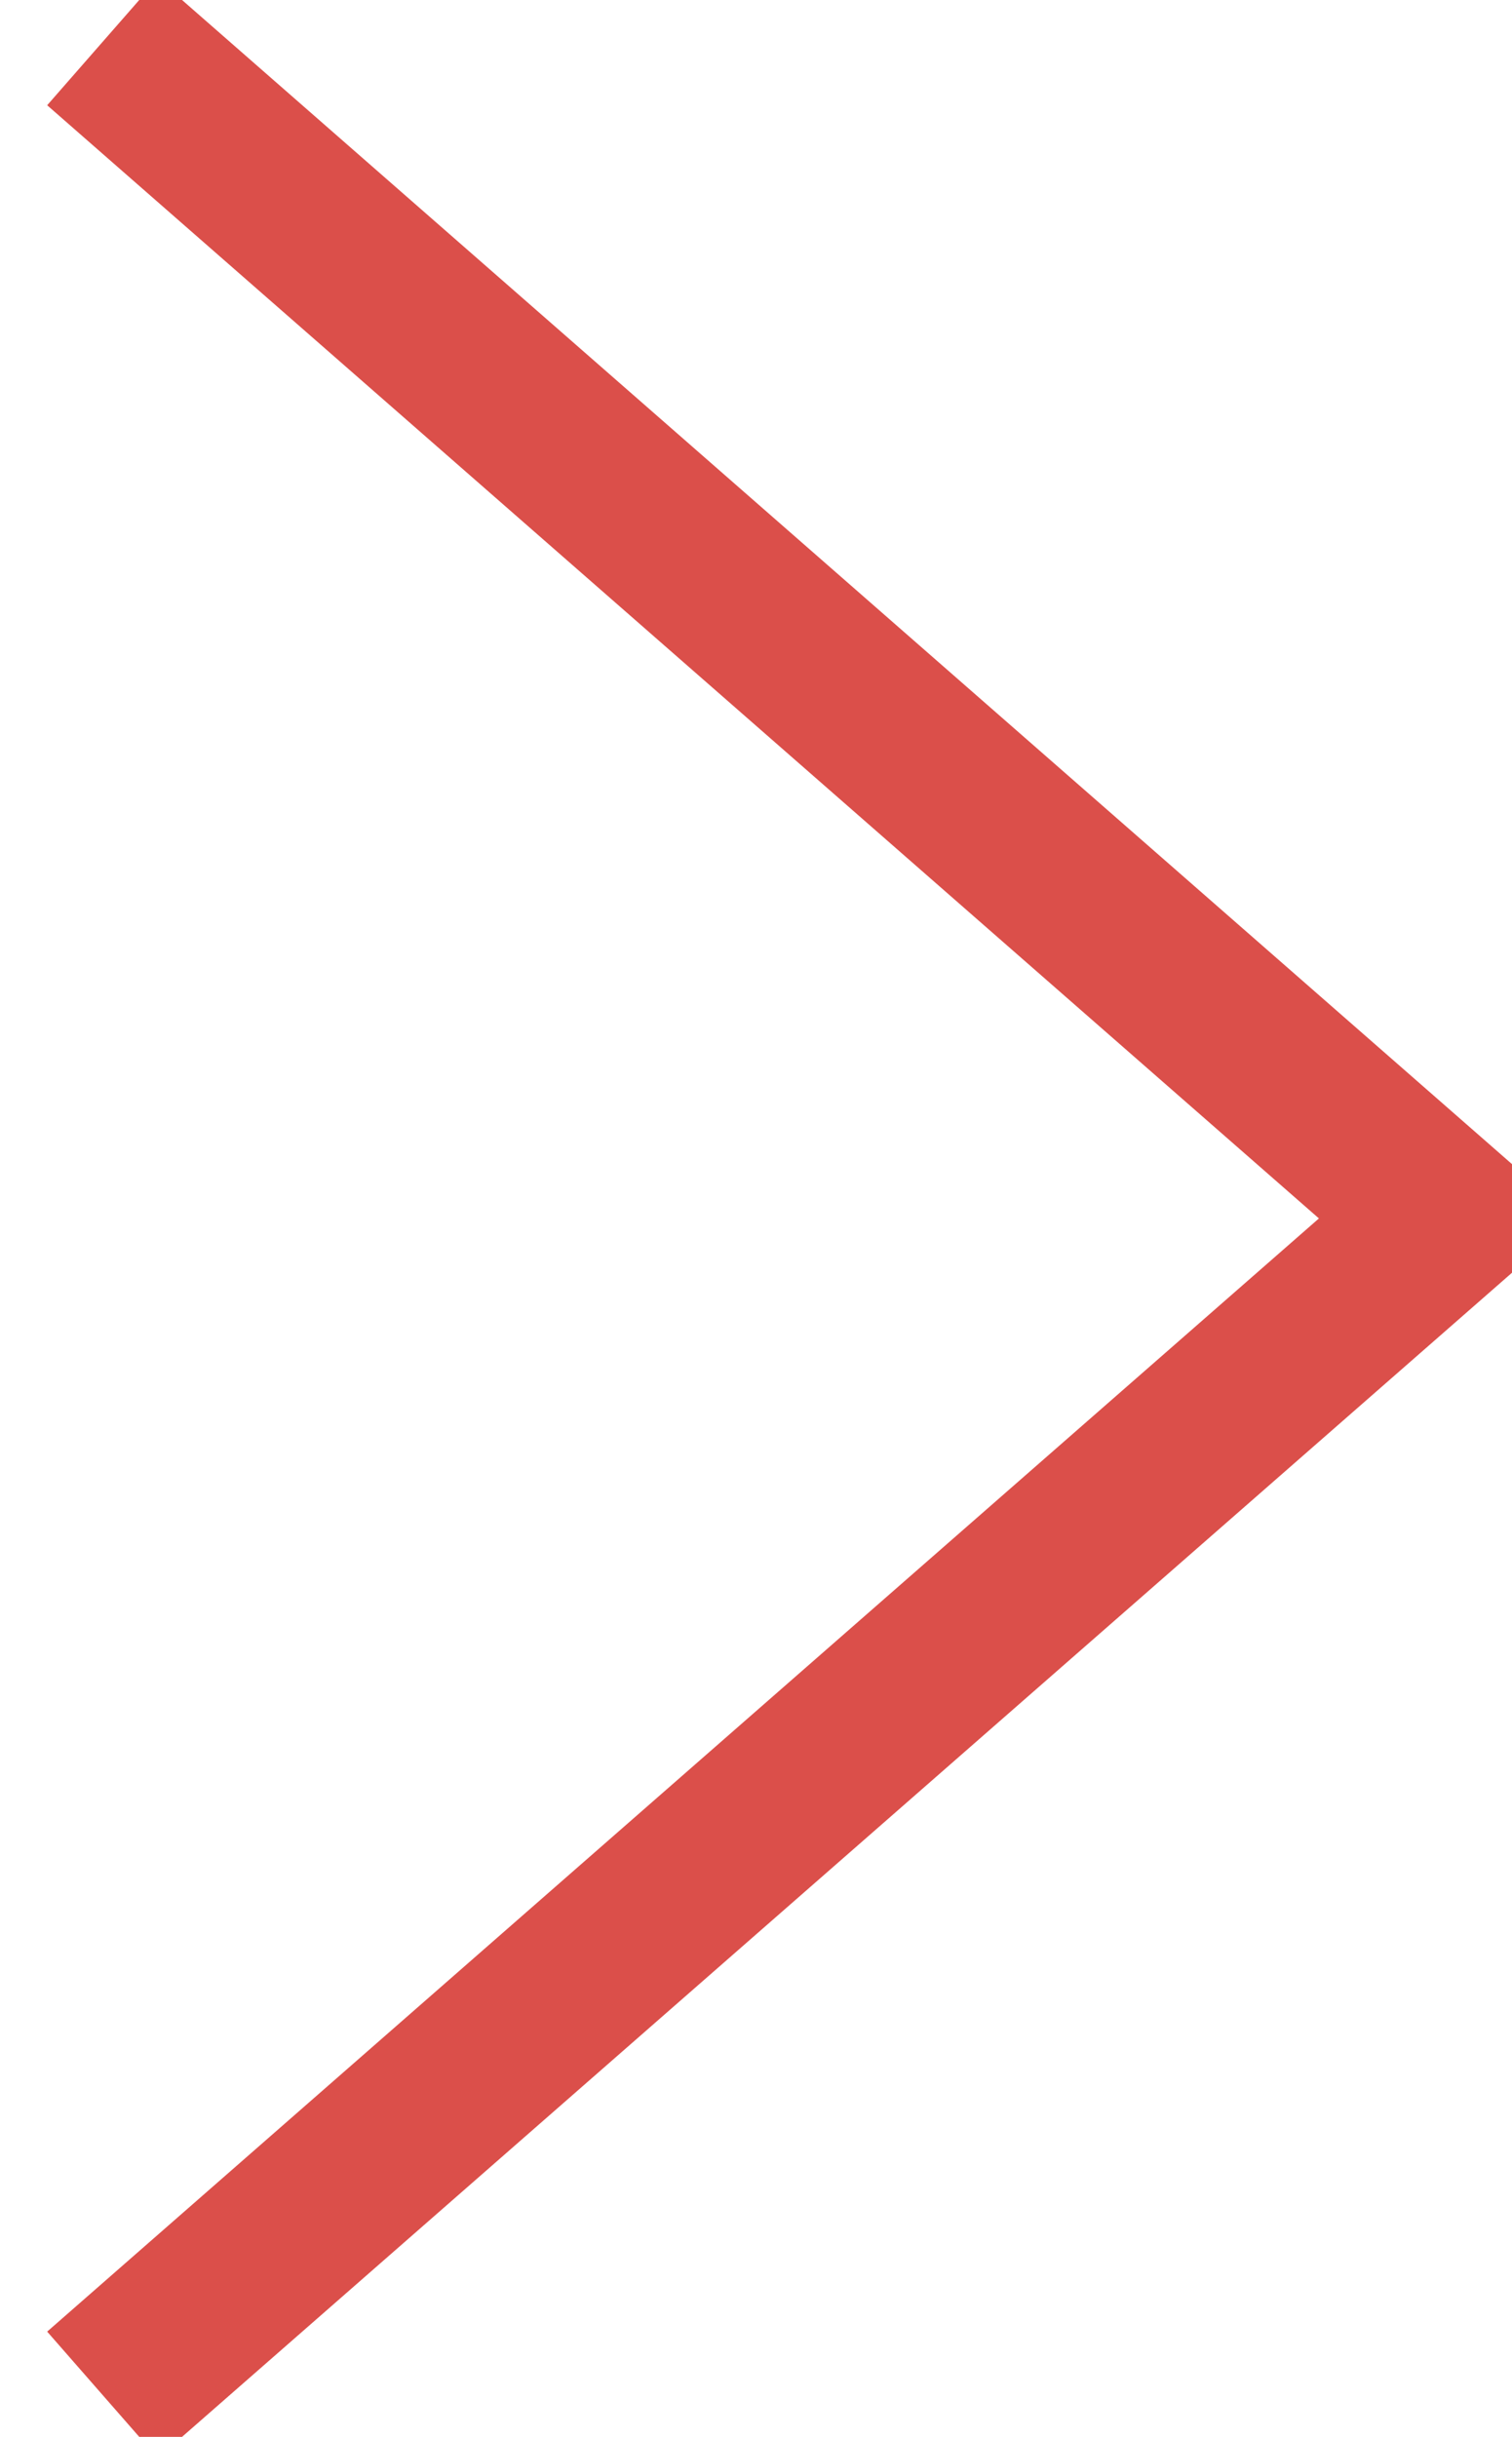 <?xml version="1.0" encoding="UTF-8"?>
<svg xmlns="http://www.w3.org/2000/svg" width="18" height="29" version="1.1" viewBox="0 0 18 29">
 <defs>
 <style>
 .st0 {
 fill: none;
 stroke: #db4f4a;
 stroke-width: 2;
 }
 </style>
 </defs>
 <polyline class="st0" points="1.22 .5 17.22 14.5 1.22 28.5"/>
</svg>
